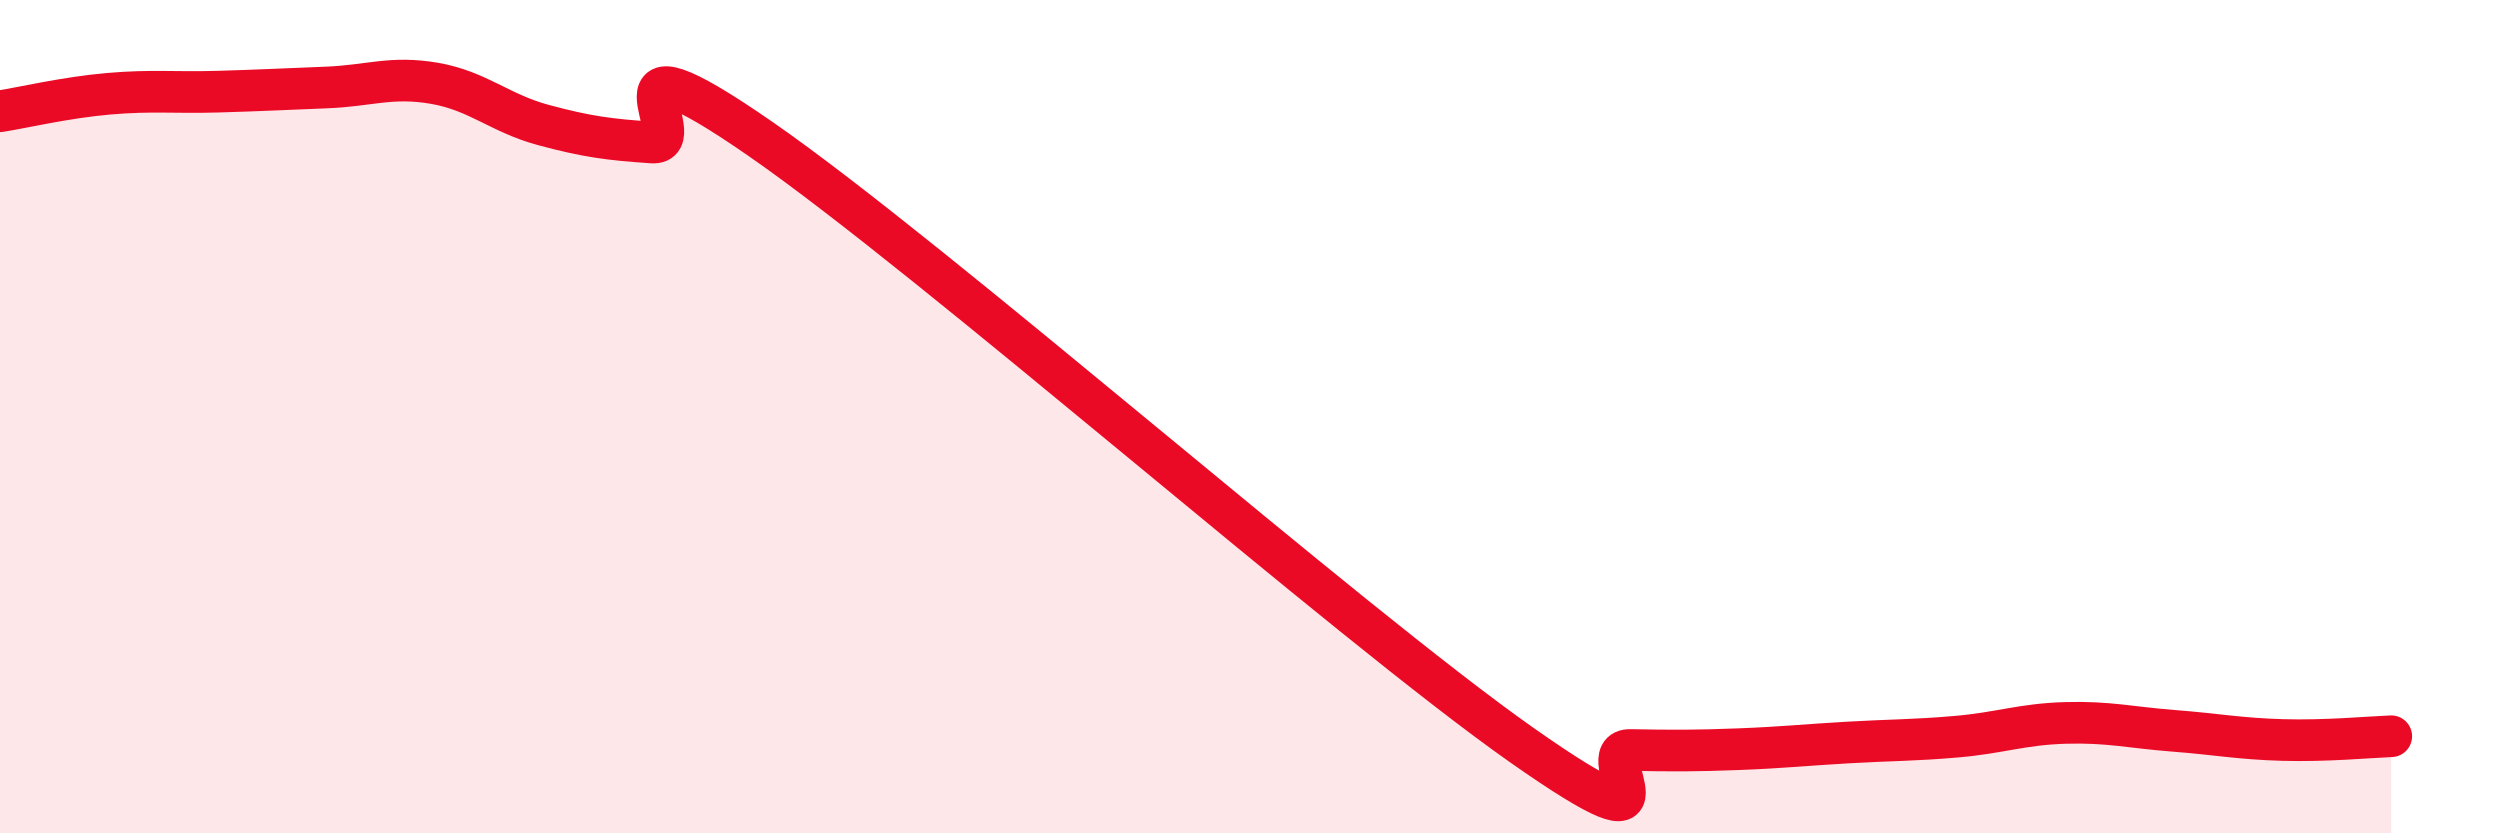 
    <svg width="60" height="20" viewBox="0 0 60 20" xmlns="http://www.w3.org/2000/svg">
      <path
        d="M 0,2.67 C 0.52,2.59 1.57,2.34 2.61,2.25 C 3.65,2.16 4.18,2.23 5.22,2.2 C 6.26,2.17 6.79,2.14 7.83,2.1 C 8.87,2.06 9.39,1.82 10.43,2 C 11.47,2.18 12,2.72 13.04,3 C 14.08,3.28 14.61,3.35 15.65,3.42 C 16.69,3.49 14.09,0.45 18.26,3.34 C 22.43,6.23 32.35,14.95 36.52,17.88 C 40.69,20.81 38.09,17.98 39.13,18 C 40.17,18.02 40.7,18.02 41.74,17.98 C 42.78,17.94 43.31,17.88 44.35,17.82 C 45.39,17.76 45.92,17.77 46.96,17.68 C 48,17.59 48.53,17.38 49.57,17.35 C 50.61,17.32 51.13,17.46 52.17,17.54 C 53.21,17.62 53.74,17.73 54.78,17.76 C 55.82,17.79 56.87,17.69 57.39,17.67L57.39 20L0 20Z"
        fill="#EB0A25"
        opacity="0.1"
        stroke-linecap="round"
        stroke-linejoin="round"
      />
      <path
        d="M 0,2.67 C 0.52,2.59 1.57,2.34 2.61,2.25 C 3.65,2.16 4.18,2.23 5.22,2.2 C 6.26,2.17 6.79,2.14 7.83,2.1 C 8.87,2.06 9.39,1.82 10.43,2 C 11.47,2.18 12,2.72 13.04,3 C 14.08,3.28 14.61,3.35 15.65,3.42 C 16.69,3.49 14.09,0.45 18.26,3.34 C 22.43,6.23 32.35,14.95 36.52,17.88 C 40.69,20.81 38.09,17.98 39.13,18 C 40.17,18.02 40.7,18.02 41.74,17.98 C 42.78,17.94 43.31,17.88 44.35,17.82 C 45.39,17.76 45.92,17.77 46.96,17.68 C 48,17.59 48.53,17.38 49.57,17.35 C 50.61,17.32 51.13,17.46 52.17,17.54 C 53.21,17.62 53.74,17.73 54.78,17.76 C 55.82,17.79 56.87,17.69 57.39,17.67"
        stroke="#EB0A25"
        stroke-width="1"
        fill="none"
        stroke-linecap="round"
        stroke-linejoin="round"
      />
    </svg>
  